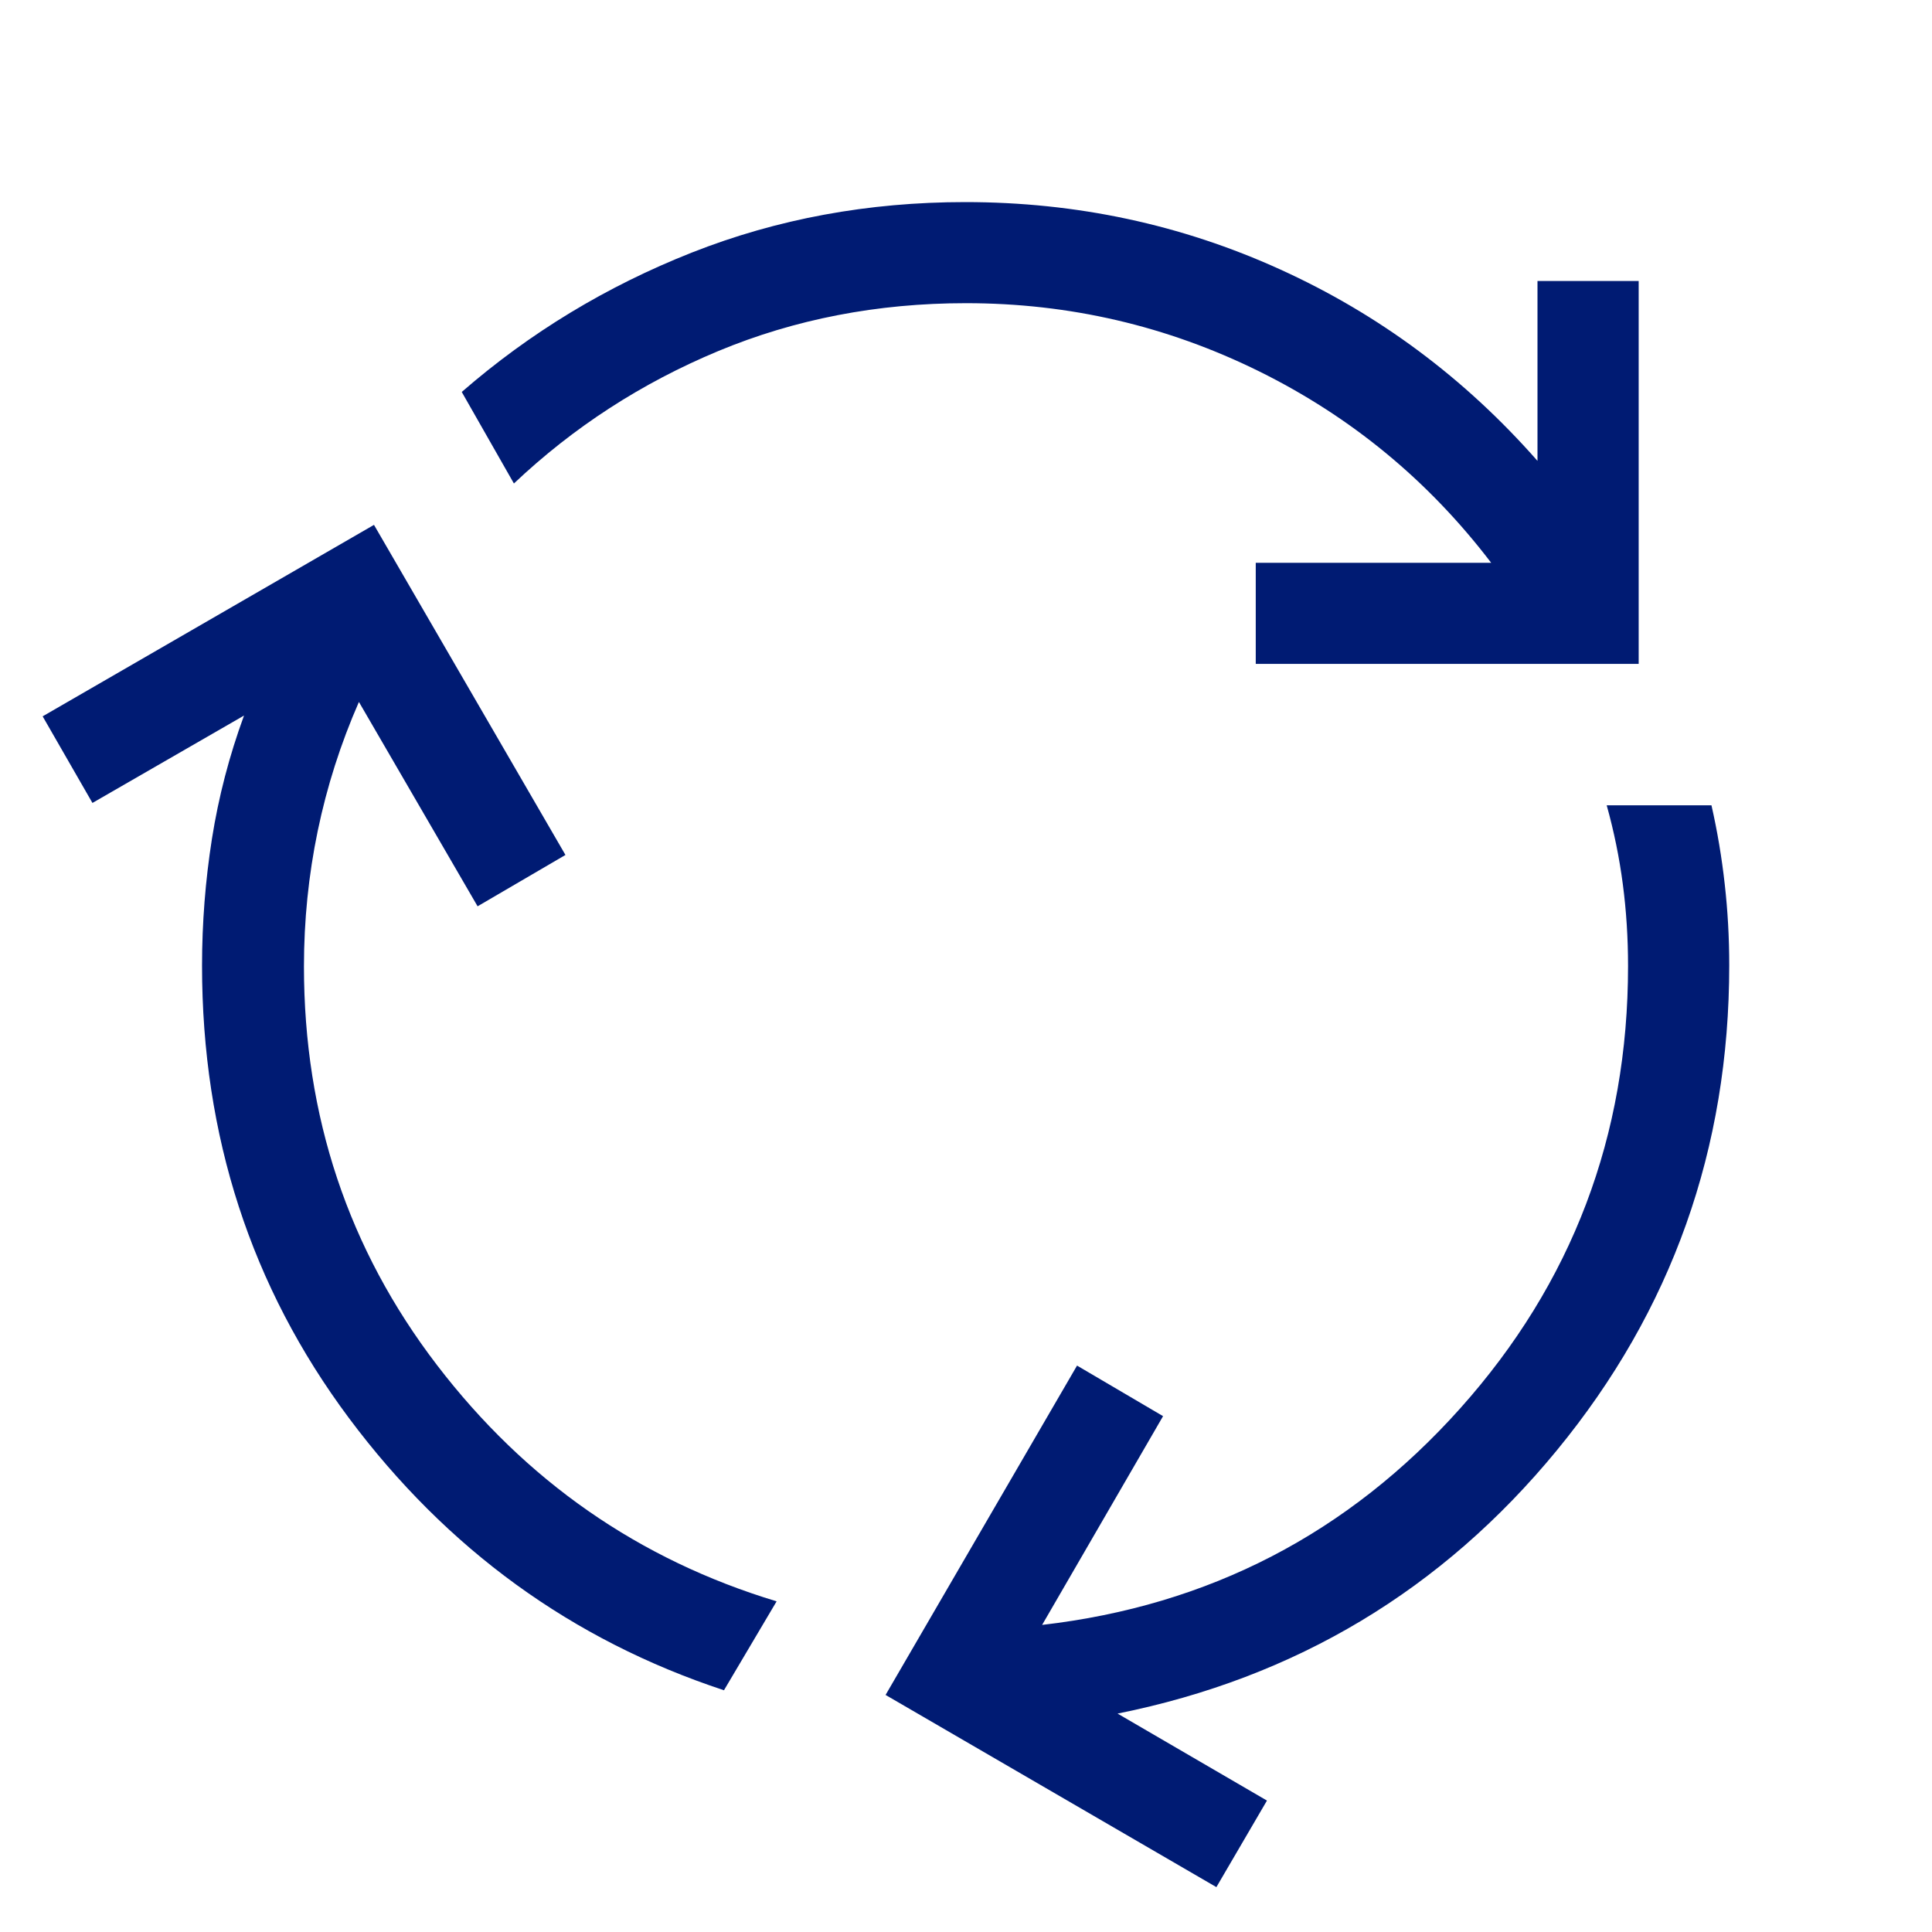 <svg width="40" height="40" viewBox="0 0 40 40" fill="none" xmlns="http://www.w3.org/2000/svg">
<mask id="mask0_2621_211081" style="mask-type:alpha" maskUnits="userSpaceOnUse" x="0" y="0" width="40" height="40">
<rect width="40" height="40" fill="#D9D9D9"/>
</mask>
<g mask="url(#mask0_2621_211081)">
<path d="M14.989 34.995C11.84 33.956 9.252 32.077 7.224 29.359C5.197 26.641 4.183 23.519 4.183 19.993C4.183 19.107 4.252 18.231 4.388 17.366C4.525 16.5 4.746 15.65 5.052 14.815L1.914 16.624L0.883 14.831L7.743 10.867L11.707 17.701L9.888 18.764L7.431 14.533C7.052 15.398 6.768 16.288 6.578 17.204C6.388 18.12 6.293 19.055 6.293 20.009C6.293 23.113 7.211 25.863 9.047 28.262C10.883 30.661 13.227 32.292 16.079 33.154L14.989 34.995ZM25.999 13.745V11.652H30.873C29.576 9.951 27.975 8.631 26.07 7.689C24.165 6.748 22.141 6.277 20 6.277C18.167 6.277 16.457 6.608 14.869 7.269C13.281 7.931 11.872 8.844 10.64 10.01L9.56 8.115C10.97 6.889 12.557 5.927 14.324 5.229C16.09 4.532 17.976 4.184 19.985 4.184C22.285 4.184 24.458 4.648 26.502 5.577C28.547 6.505 30.324 7.827 31.832 9.542V5.818H33.927V13.745H25.999ZM25.184 39.071L18.335 35.092L22.299 28.273L24.08 29.32L21.576 33.642C25.03 33.243 27.915 31.749 30.232 29.159C32.549 26.568 33.707 23.516 33.707 20.001C33.707 19.421 33.671 18.857 33.599 18.308C33.527 17.759 33.416 17.214 33.265 16.673H35.434C35.557 17.214 35.648 17.759 35.709 18.308C35.771 18.857 35.802 19.416 35.802 19.985C35.802 23.783 34.613 27.13 32.235 30.025C29.857 32.92 26.825 34.737 23.138 35.478L26.231 37.279L25.184 39.071Z" fill="#001B73"/>
</g>
</svg>
